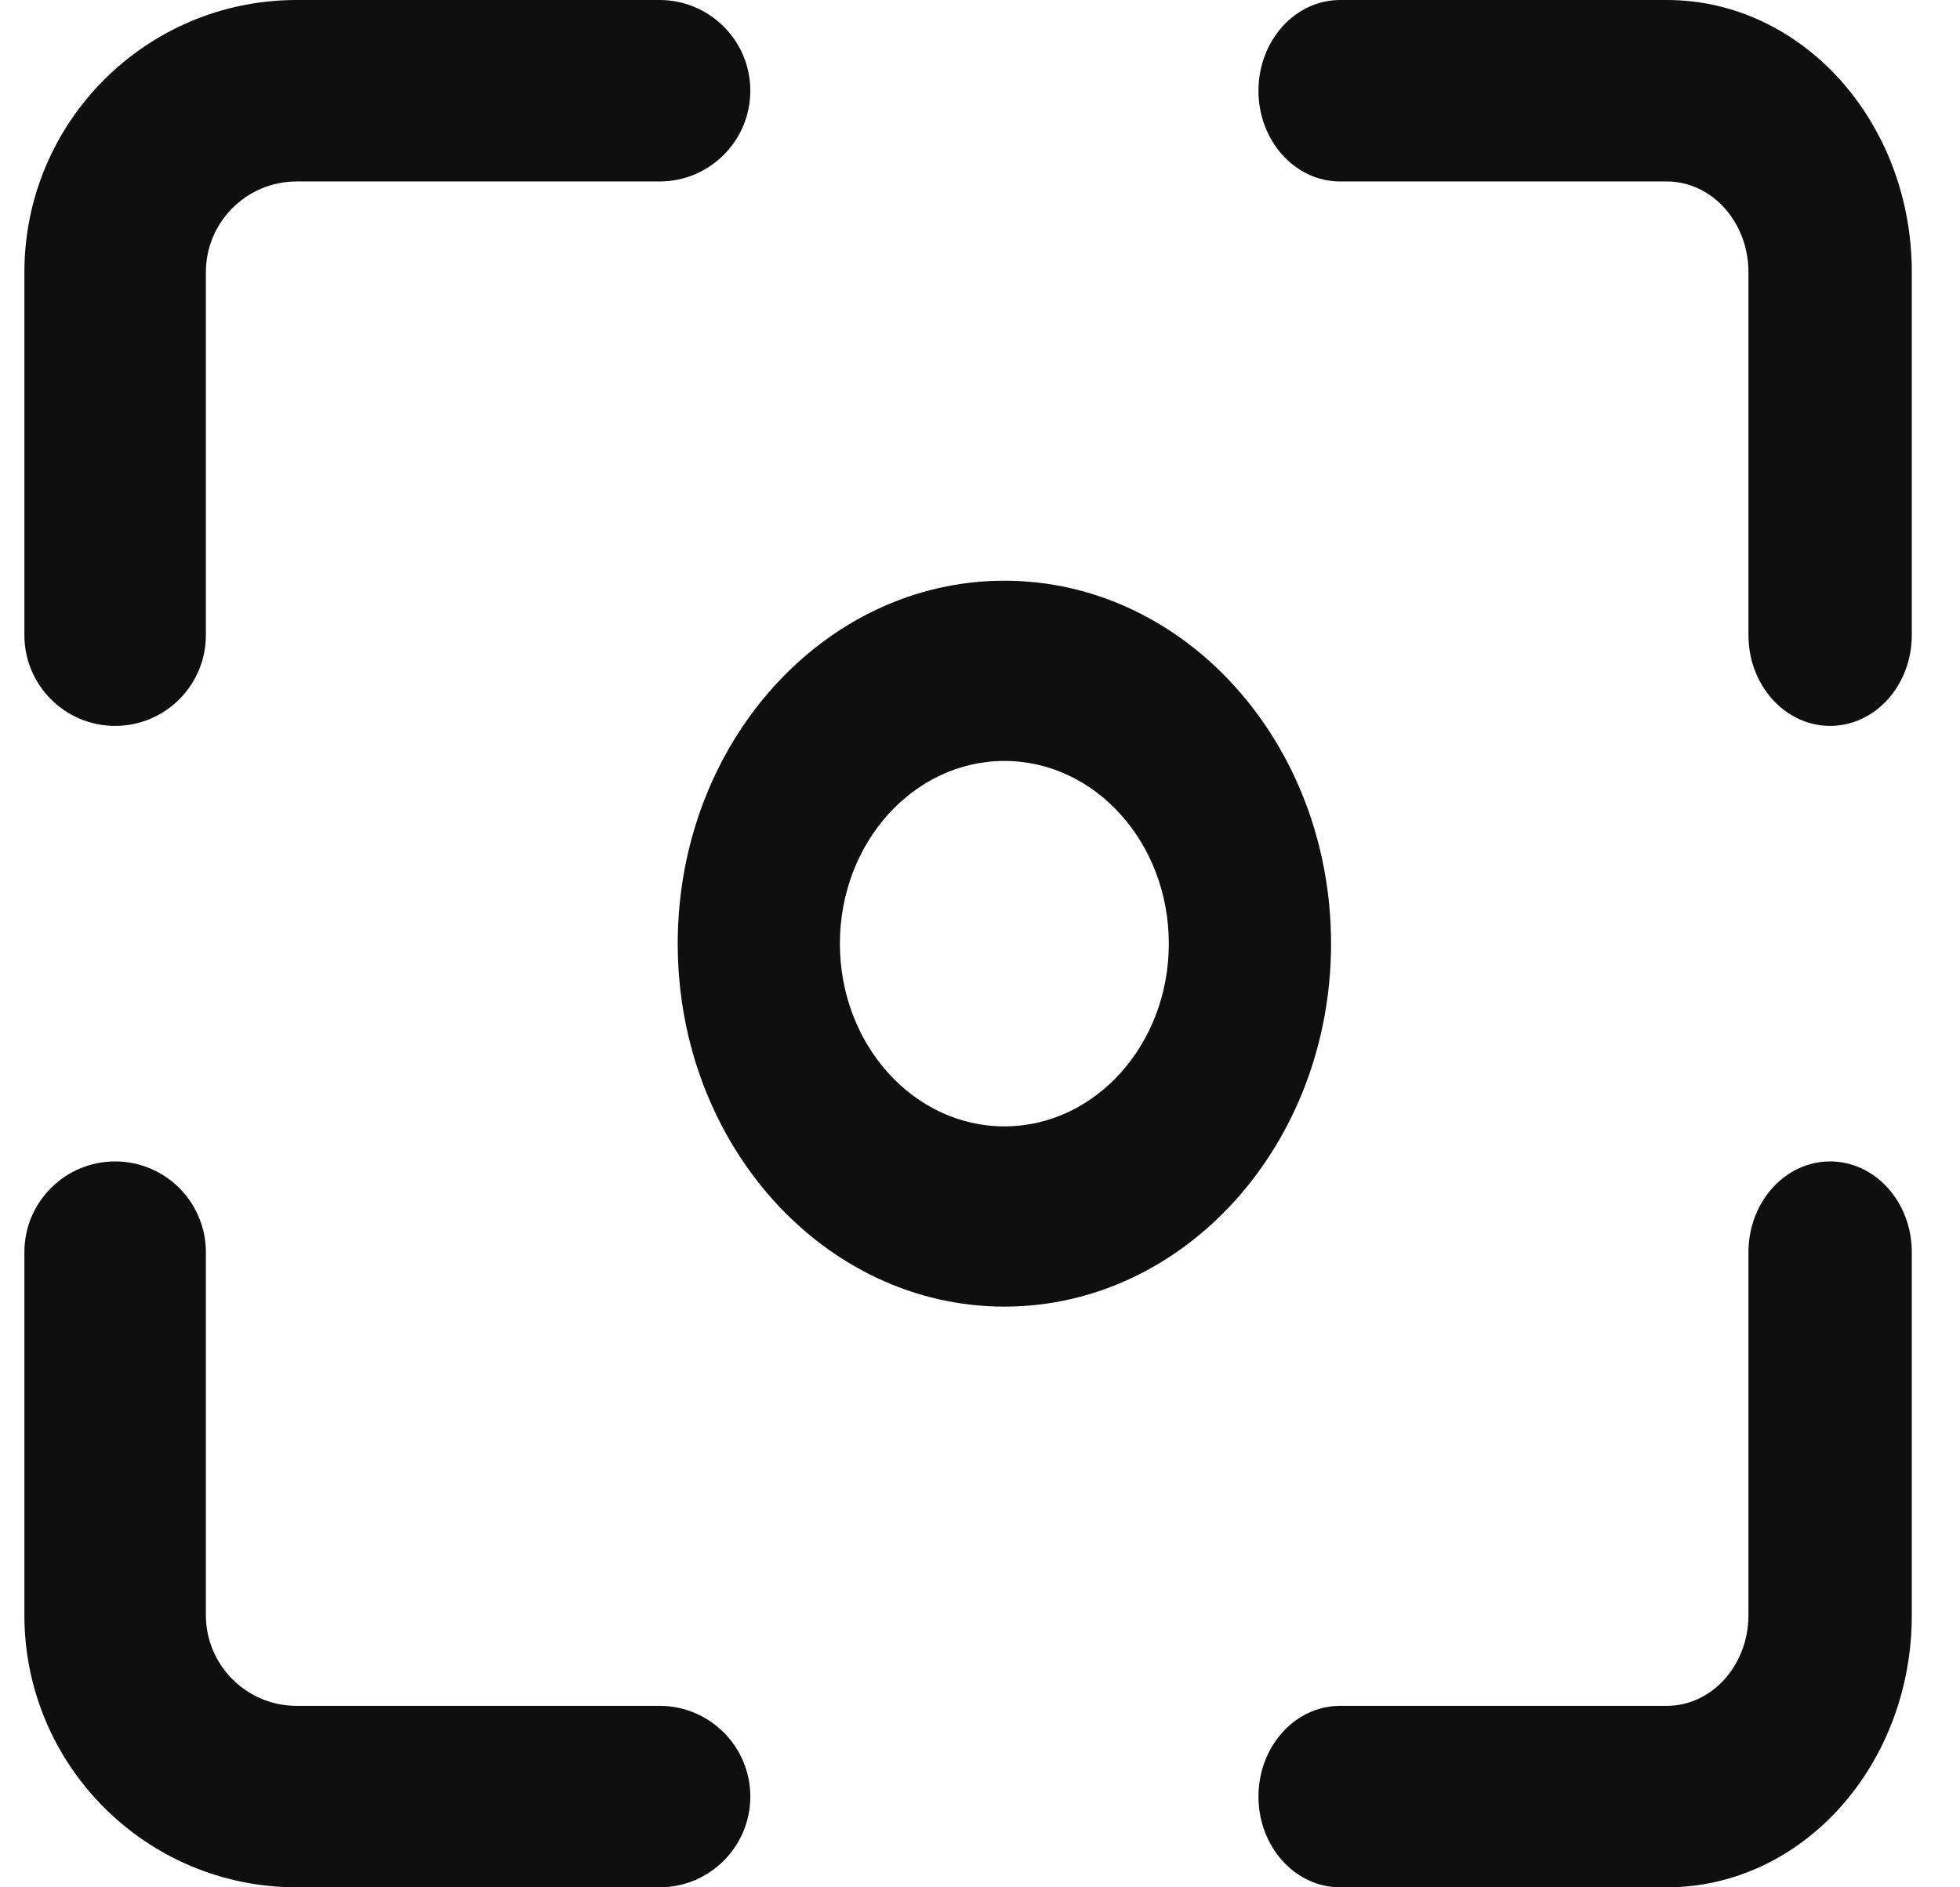 <svg width="27" height="26" viewBox="0 0 27 26" fill="none" xmlns="http://www.w3.org/2000/svg">
<path d="M4.086 23.5H9.086C9.776 23.5 10.336 24.06 10.336 24.75C10.336 25.44 9.776 26 9.086 26H4.086C2.015 26 0.336 24.321 0.336 22.25V17.25C0.336 16.56 0.896 16 1.586 16C2.276 16 2.836 16.56 2.836 17.25V22.25C2.836 22.94 3.396 23.5 4.086 23.5Z" fill="#0F0F0F"/>
<path d="M22.961 0C24.825 0 26.336 1.679 26.336 3.75V8.75C26.336 9.44 25.832 10 25.211 10C24.59 10 24.086 9.44 24.086 8.75V3.75C24.086 3.06 23.582 2.5 22.961 2.5H18.461C17.84 2.5 17.336 1.94 17.336 1.25C17.336 0.56 17.84 0 18.461 0H22.961Z" fill="#0F0F0F"/>
<path d="M25.211 16C25.832 16 26.336 16.56 26.336 17.25V22.25C26.336 24.321 24.825 26 22.961 26H18.461C17.84 26 17.336 25.44 17.336 24.75C17.336 24.06 17.84 23.5 18.461 23.5H22.961C23.582 23.5 24.086 22.94 24.086 22.25V17.25C24.086 16.56 24.59 16 25.211 16Z" fill="#0F0F0F"/>
<path d="M1.586 10C0.896 10 0.336 9.44 0.336 8.75V3.75C0.336 1.679 2.015 0 4.086 0H9.086C9.776 0 10.336 0.56 10.336 1.25C10.336 1.94 9.776 2.5 9.086 2.5H4.086C3.396 2.5 2.836 3.06 2.836 3.75V8.75C2.836 9.44 2.276 10 1.586 10Z" fill="#0F0F0F"/>
<path fill-rule="evenodd" clip-rule="evenodd" d="M13.836 18C16.321 18 18.336 15.761 18.336 13C18.336 10.239 16.321 8 13.836 8C11.351 8 9.336 10.239 9.336 13C9.336 15.761 11.351 18 13.836 18ZM13.836 15.517C12.585 15.517 11.57 14.39 11.57 13C11.57 11.61 12.585 10.483 13.836 10.483C15.087 10.483 16.101 11.61 16.101 13C16.101 14.39 15.087 15.517 13.836 15.517Z" fill="#0F0F0F"/>
</svg>
